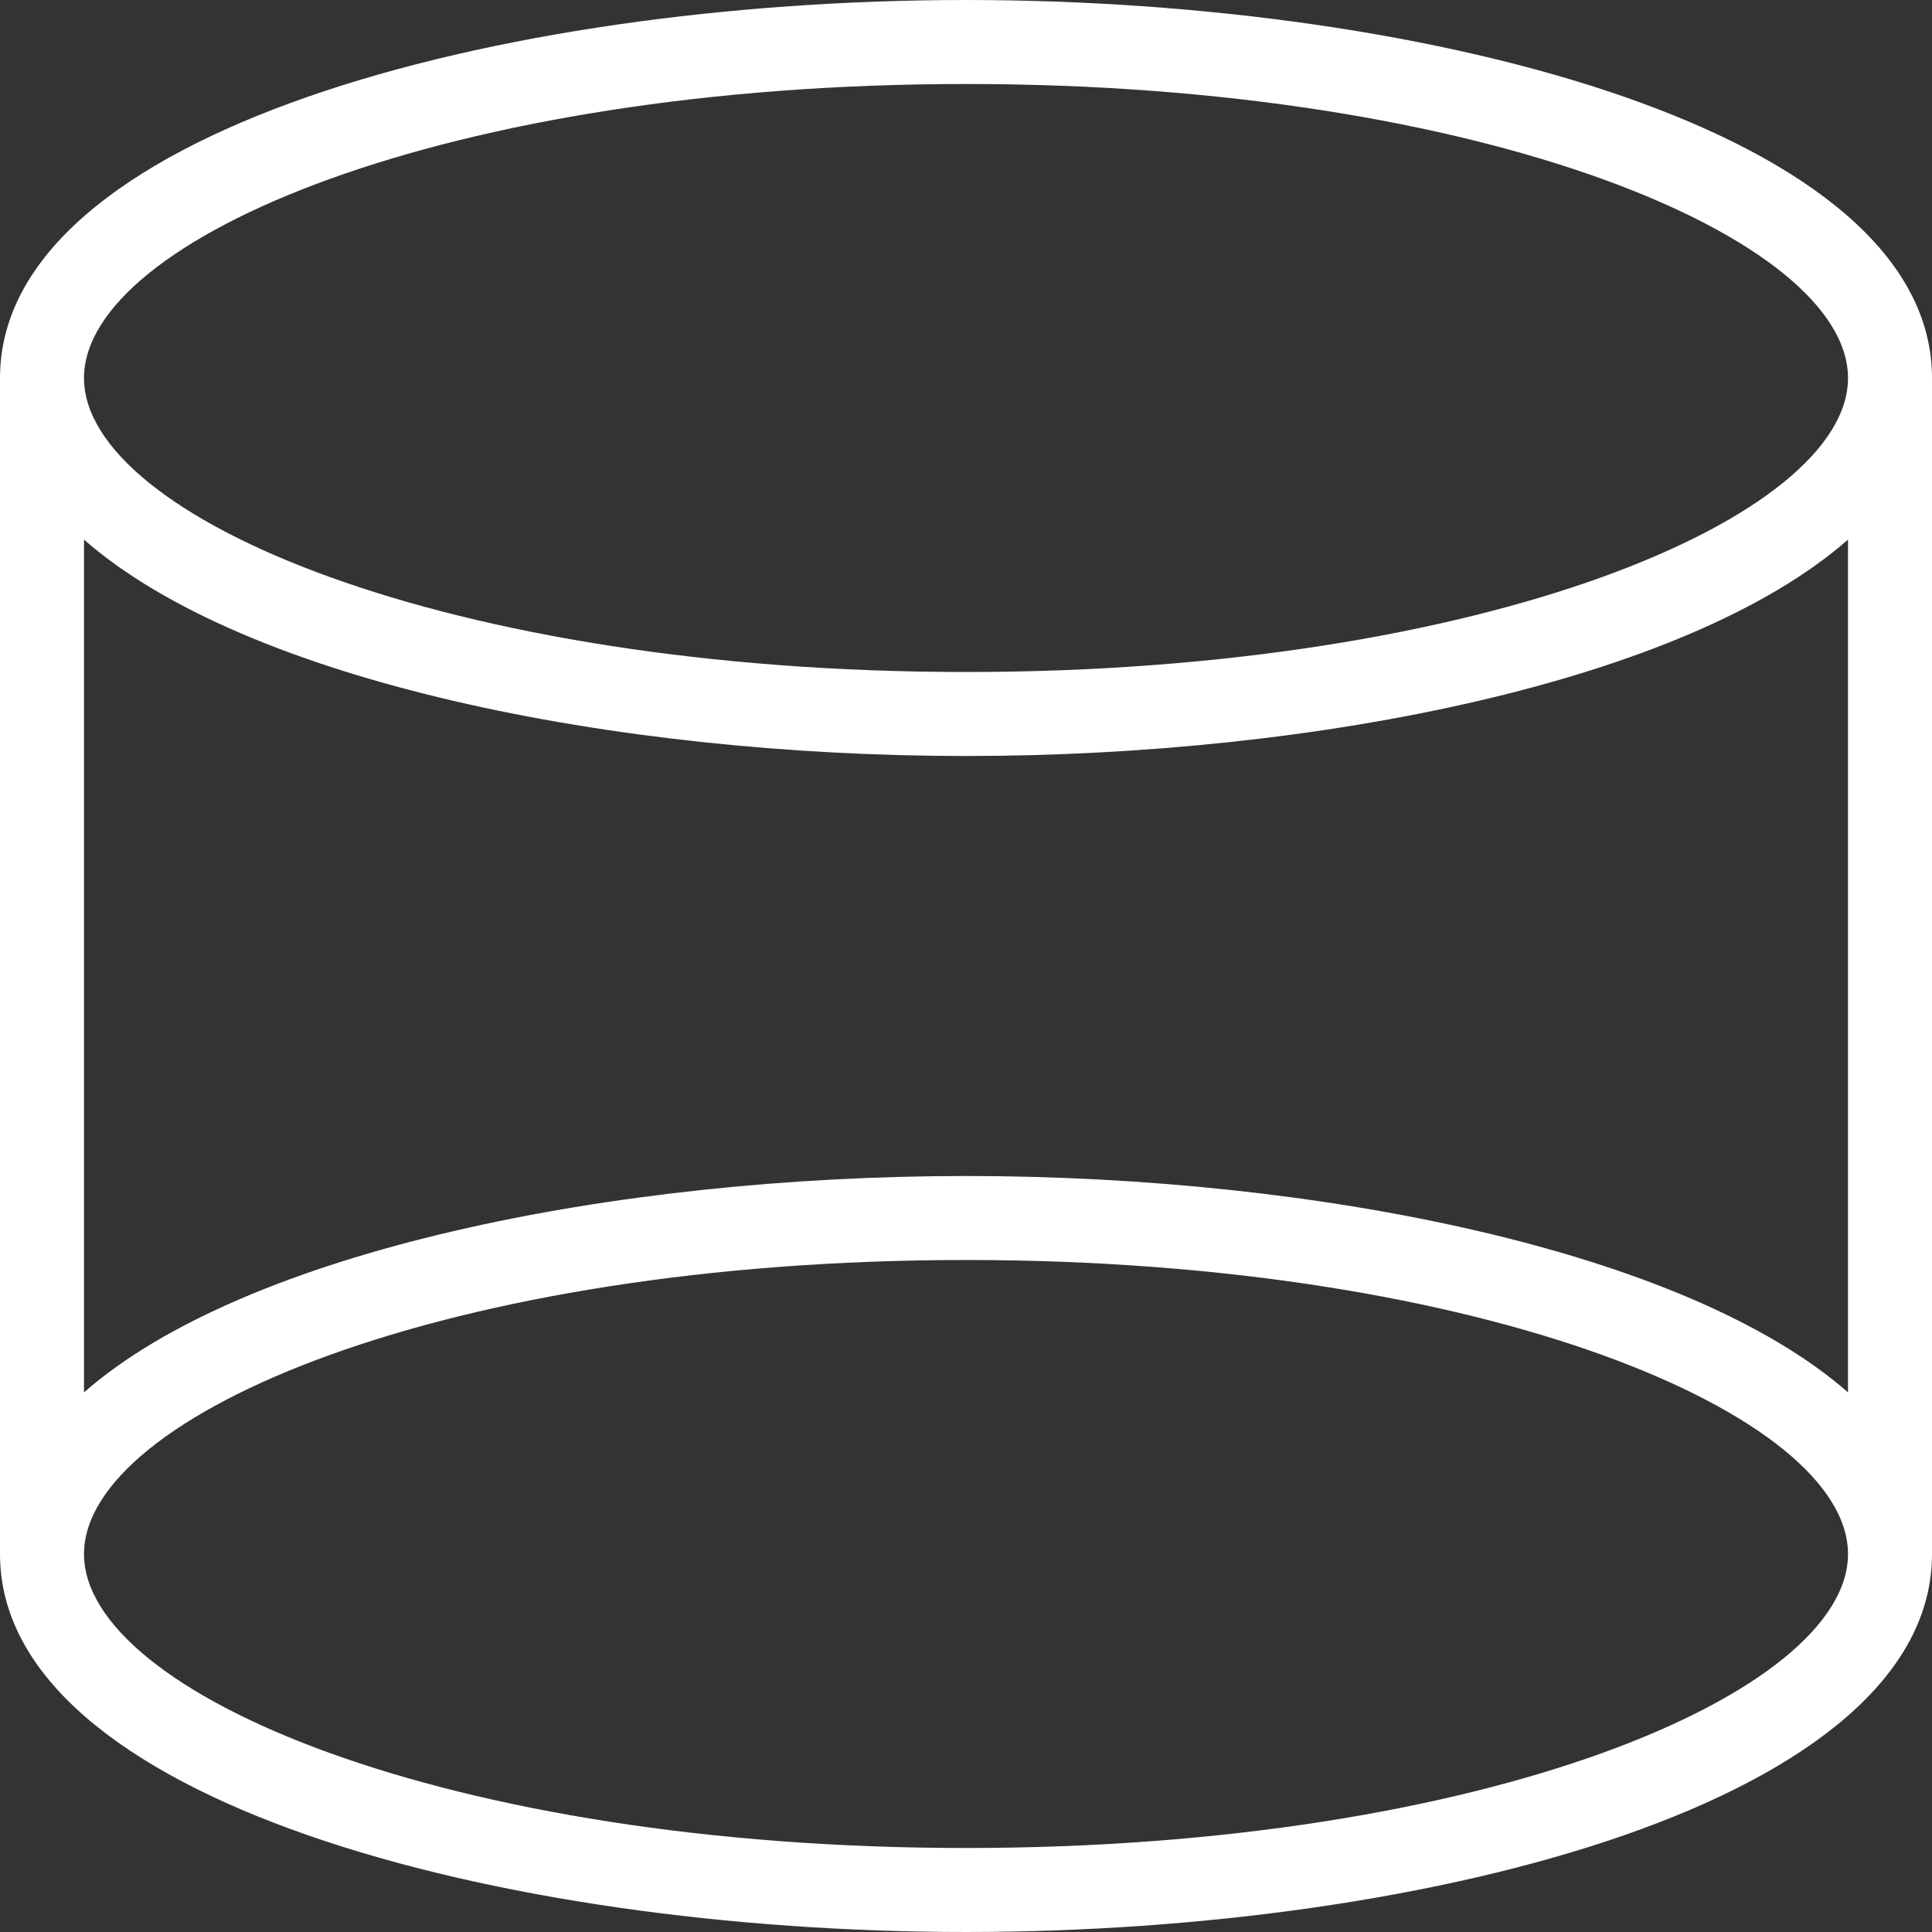 <?xml version="1.0"?>
<svg xmlns="http://www.w3.org/2000/svg" xmlns:xlink="http://www.w3.org/1999/xlink" xmlns:svgjs="http://svgjs.com/svgjs" version="1.1" width="512" height="512" x="0" y="0" viewBox="0 0 368 368" style="enable-background:new 0 0 512 512" xml:space="preserve" class=""><rect x="0" y="0" width="368" height="368" fill="#333333" stroke="none"/><g><path xmlns="http://www.w3.org/2000/svg" d="m184 0c-89.199 0-184 25.23-184 72v224c0 46.77 94.801 72 184 72s184-25.23 184-72v-224c0-46.77-94.801-72-184-72zm0 16c99 0 168 29.512 168 56s-69 56-168 56-168-29.512-168-56 69-56 168-56zm168 86.785v162.43c-30.727-26.949-100.945-41.215-168-41.215s-137.273 14.266-168 41.215v-162.43c30.727 26.949 100.945 41.215 168 41.215s137.273-14.266 168-41.215zm-168 249.215c-99 0-168-29.512-168-56s69-56 168-56 168 29.512 168 56-69 56-168 56zm0 0" fill="#ffffff" data-original="#000000" style="" class=""/></g></svg>

